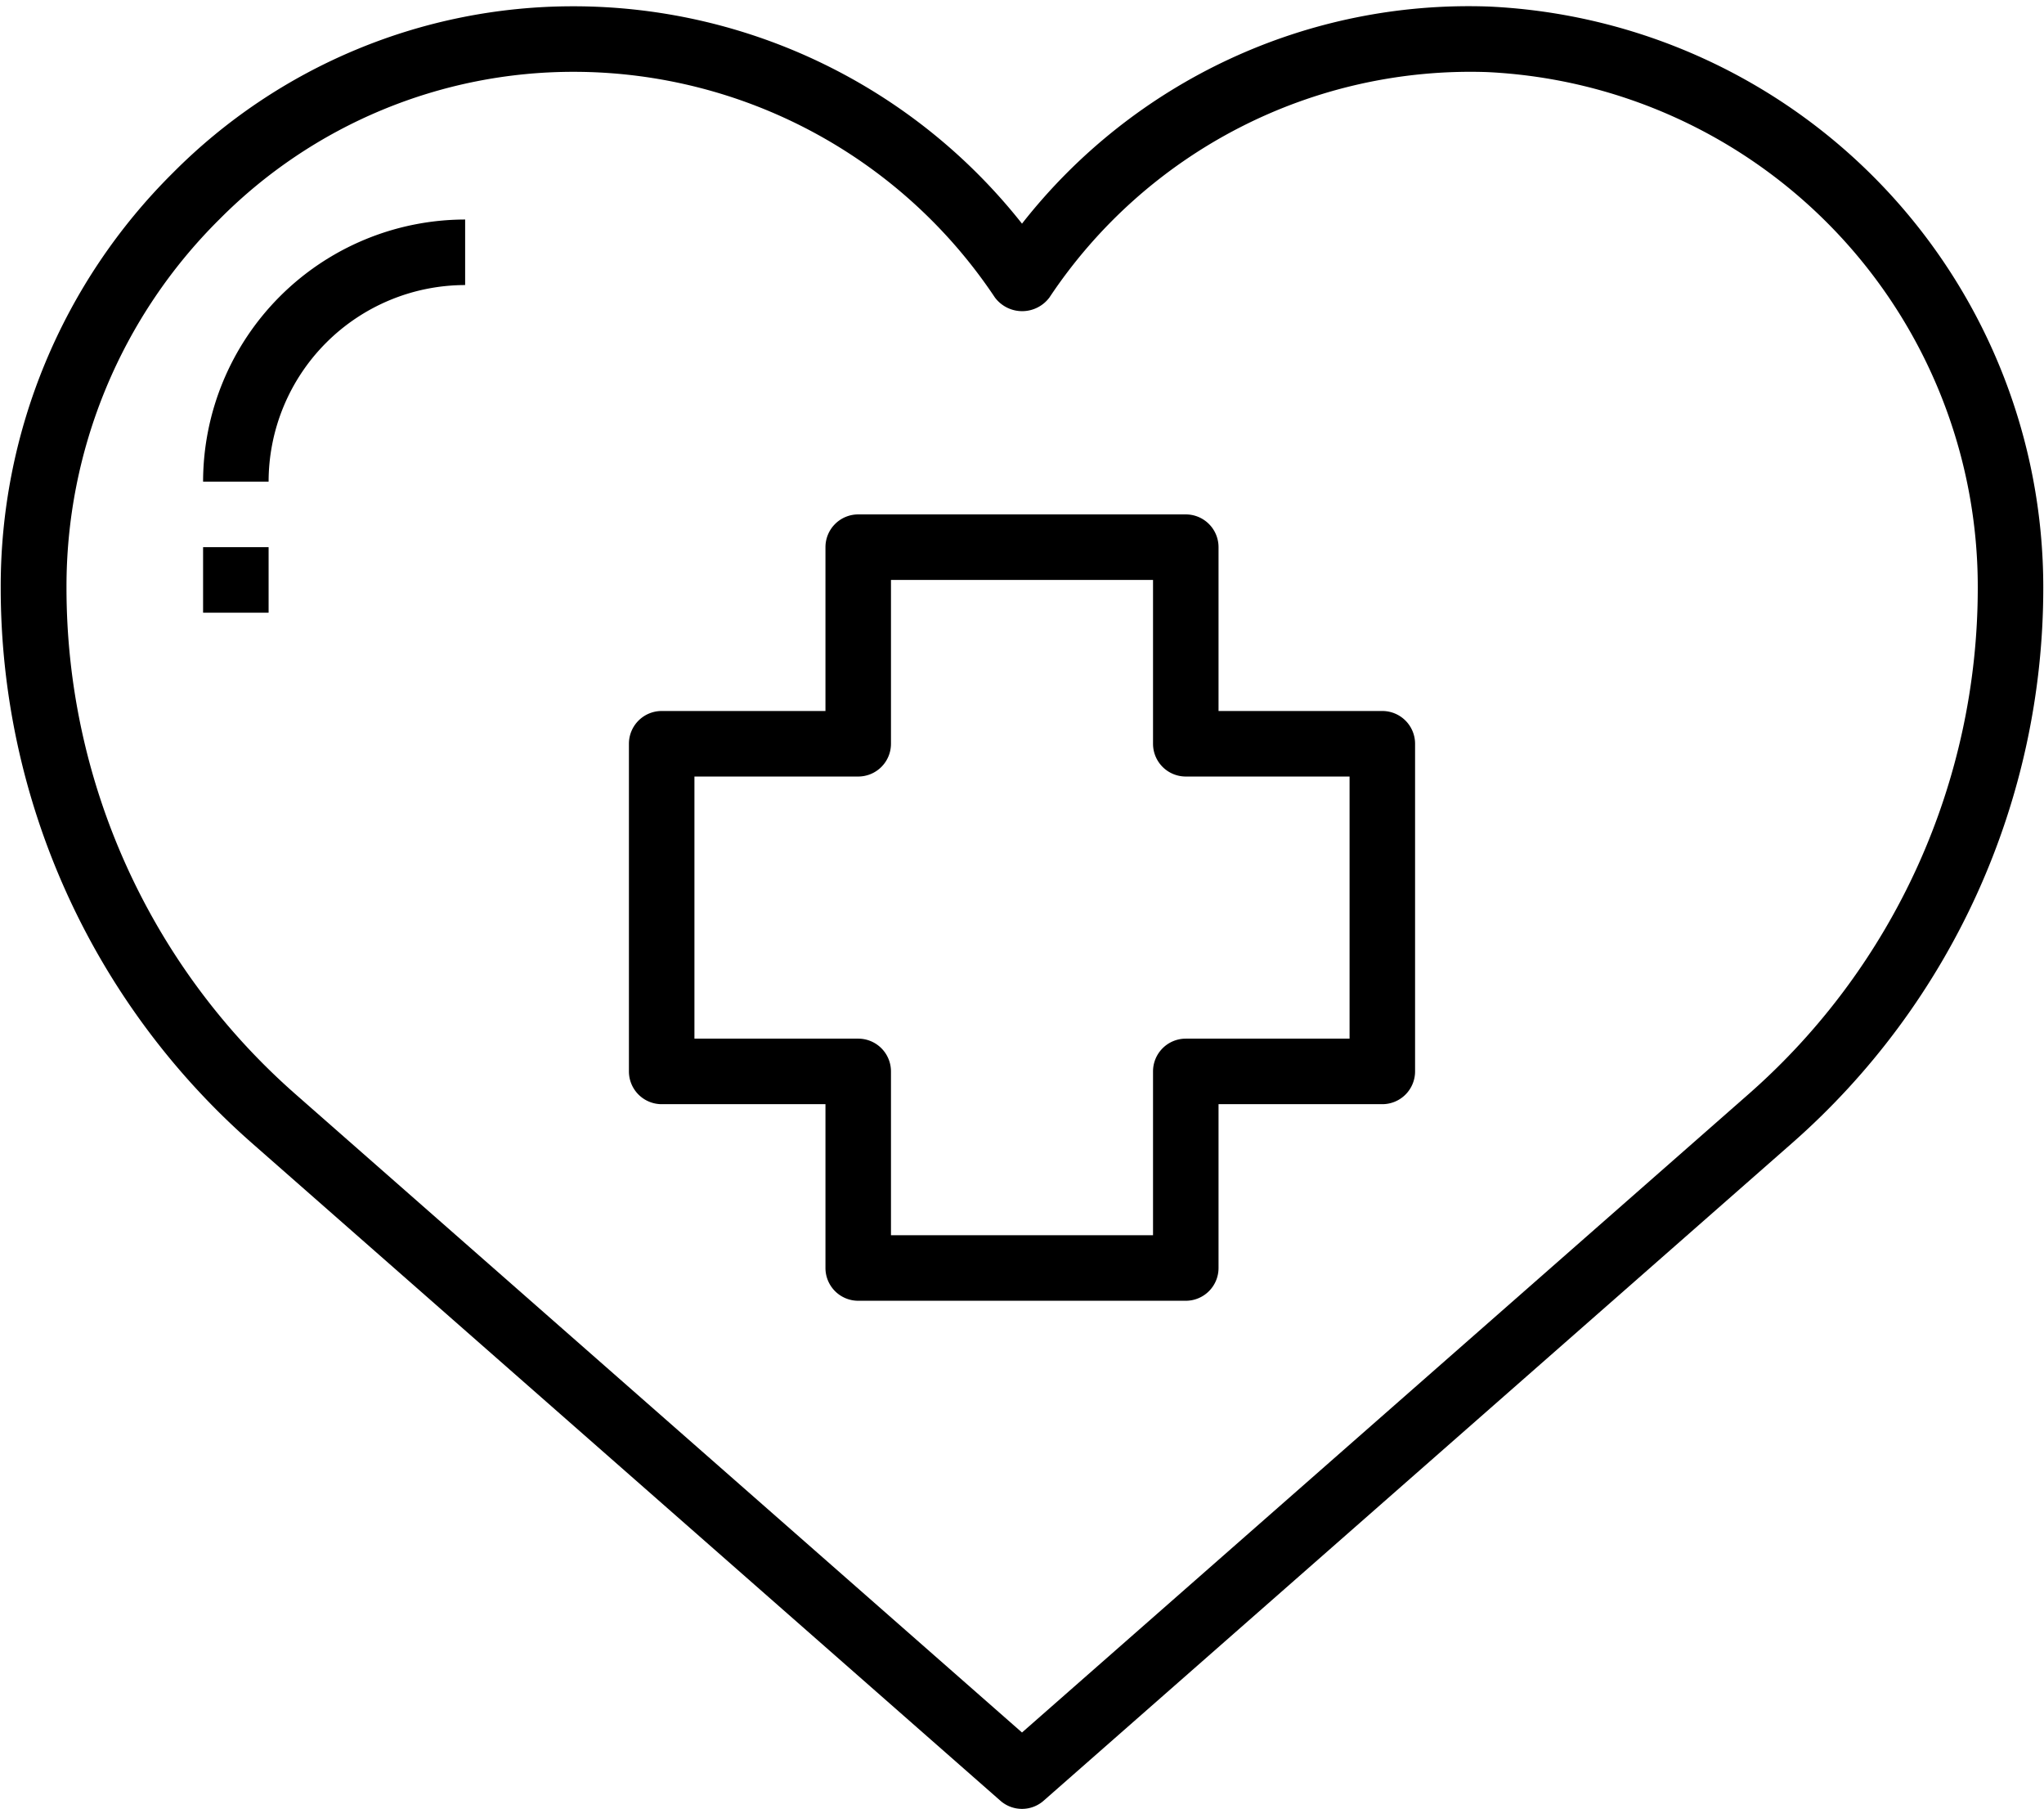 <?xml version="1.0" encoding="UTF-8"?><svg xmlns="http://www.w3.org/2000/svg" xmlns:xlink="http://www.w3.org/1999/xlink" height="55.2" preserveAspectRatio="xMidYMid meet" version="1.0" viewBox="0.8 4.3 62.4 55.2" width="62.4" zoomAndPan="magnify"><g data-name="08-medical heart"><g data-name="Group" id="change1_4"><path d="M32,59.508a1,1,0,0,1-.66-.249L8.493,39.19A22.559,22.559,0,0,1,.822,22.243,17.766,17.766,0,0,1,6.08,9.574,17.209,17.209,0,0,1,18.3,4.492h.057A17.454,17.454,0,0,1,32,11.126,17.325,17.325,0,0,1,46.258,4.5h0a17.747,17.747,0,0,1,16.92,17.743A22.557,22.557,0,0,1,55.507,39.19L32.66,59.259A1,1,0,0,1,32,59.508ZM18.3,6.492a15.214,15.214,0,0,0-10.8,4.5,15.775,15.775,0,0,0-4.67,11.252A20.559,20.559,0,0,0,9.813,37.688L32,57.177,54.187,37.688a20.559,20.559,0,0,0,6.991-15.445A15.73,15.73,0,0,0,46.2,6.5a15.433,15.433,0,0,0-13.363,6.88,1.039,1.039,0,0,1-1.664,0A15.461,15.461,0,0,0,18.347,6.492Z"/></g><g id="change1_1"><path d="M37,44H27a1,1,0,0,1-1-1V38H21a1,1,0,0,1-1-1V27a1,1,0,0,1,1-1h5V21a1,1,0,0,1,1-1H37a1,1,0,0,1,1,1v5h5a1,1,0,0,1,1,1V37a1,1,0,0,1-1,1H38v5A1,1,0,0,1,37,44Zm-9-2h8V37a1,1,0,0,1,1-1h5V28H37a1,1,0,0,1-1-1V22H28v5a1,1,0,0,1-1,1H22v8h5a1,1,0,0,1,1,1Z"/></g><g id="change1_2"><path d="M9,19H7a8.009,8.009,0,0,1,8-8v2A6.006,6.006,0,0,0,9,19Z"/></g><g id="change1_3"><path d="M7 21H9V23H7z"/></g></g></svg>